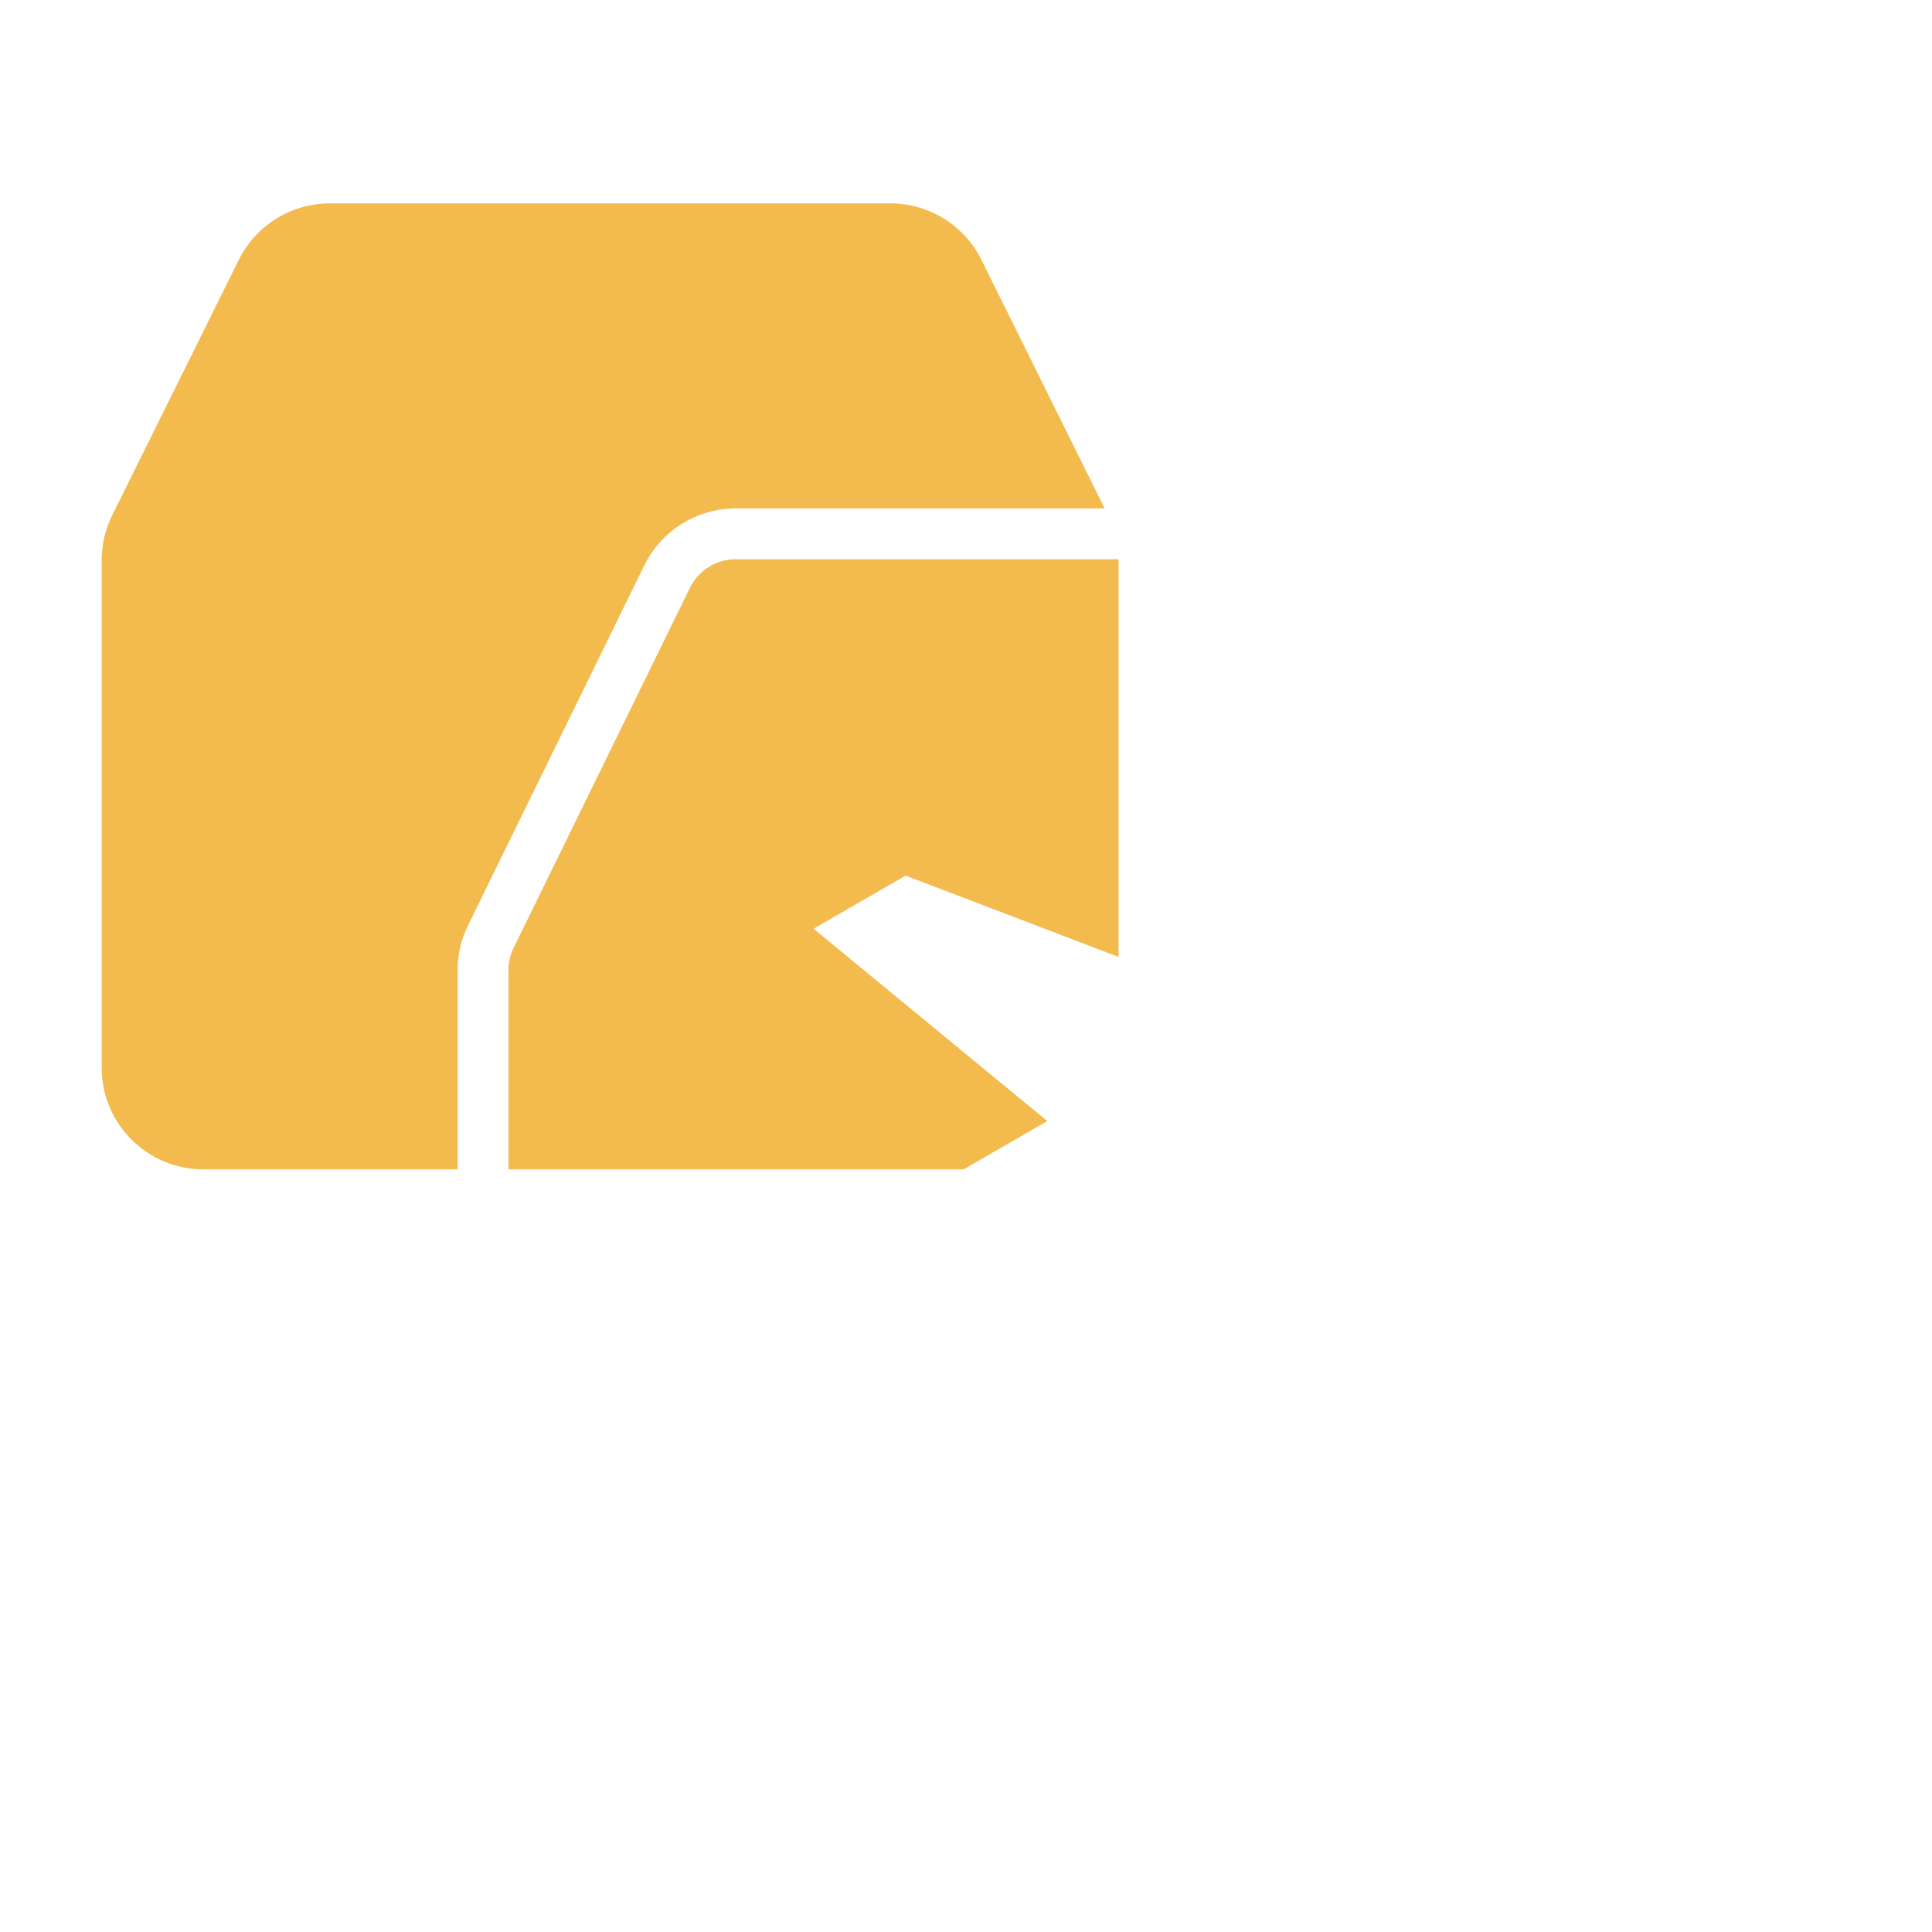 <svg width="38" height="38" viewBox="0 0 38 38" fill="none" xmlns="http://www.w3.org/2000/svg">
<g id="&#231;&#169;&#186;&#232;&#191;&#144;&#229;&#176;&#143;&#229;&#140;&#133;">
<g id="Rectangle 31" filter="url(#filter0_b_321_69092)">
<path d="M4.696 5.112C5.034 4.431 5.728 4 6.488 4H17.512C18.272 4 18.966 4.431 19.304 5.112L21.792 10.132C21.929 10.408 22 10.712 22 11.02V21C22 22.105 21.105 23 20 23H4C2.895 23 2 22.105 2 21V11.02C2 10.712 2.071 10.408 2.208 10.132L4.696 5.112Z" fill="#F3BB4E"/>
</g>
<path id="Rectangle 30" d="M13.122 11.34C13.374 10.826 13.896 10.5 14.469 10.5H29.531C30.104 10.5 30.626 10.826 30.878 11.34L34.347 18.424C34.448 18.63 34.5 18.855 34.5 19.084V33C34.5 33.828 33.828 34.5 33 34.5H11C10.172 34.5 9.5 33.828 9.5 33V19.084C9.5 18.855 9.552 18.63 9.653 18.424L13.122 11.34Z" fill="transparent" stroke="white"/>
<g id="feiji-2 1" clip-path="url(#clip0_321_69092)">
<path id="Vector" d="M26.715 18.519L24.522 19.785L17.812 17.222L16.002 18.267L20.599 22.05L16.903 24.184L14.649 23.851L13.58 24.469L16.593 27.582L21.993 24.465L22.971 30.338L24.781 29.293L25.916 22.2L28.934 20.457C29.194 20.307 29.538 20.108 29.189 19.505C28.726 18.703 27.519 18.056 26.715 18.52L26.715 18.519Z" fill="white"/>
</g>
</g>
<defs>
<filter id="filter0_b_321_69092" x="-8" y="-6" width="40" height="39" filterUnits="userSpaceOnUse" color-interpolation-filters="sRGB">
<feFlood flood-opacity="0" result="BackgroundImageFix"/>
<feGaussianBlur in="BackgroundImageFix" stdDeviation="5"/>
<feComposite in2="SourceAlpha" operator="in" result="effect1_backgroundBlur_321_69092"/>
<feBlend mode="normal" in="SourceGraphic" in2="effect1_backgroundBlur_321_69092" result="shape"/>
</filter>
<clipPath id="clip0_321_69092">
<rect width="16" height="16" fill="white" transform="translate(11 20) rotate(-30)"/>
</clipPath>
</defs>
</svg>
